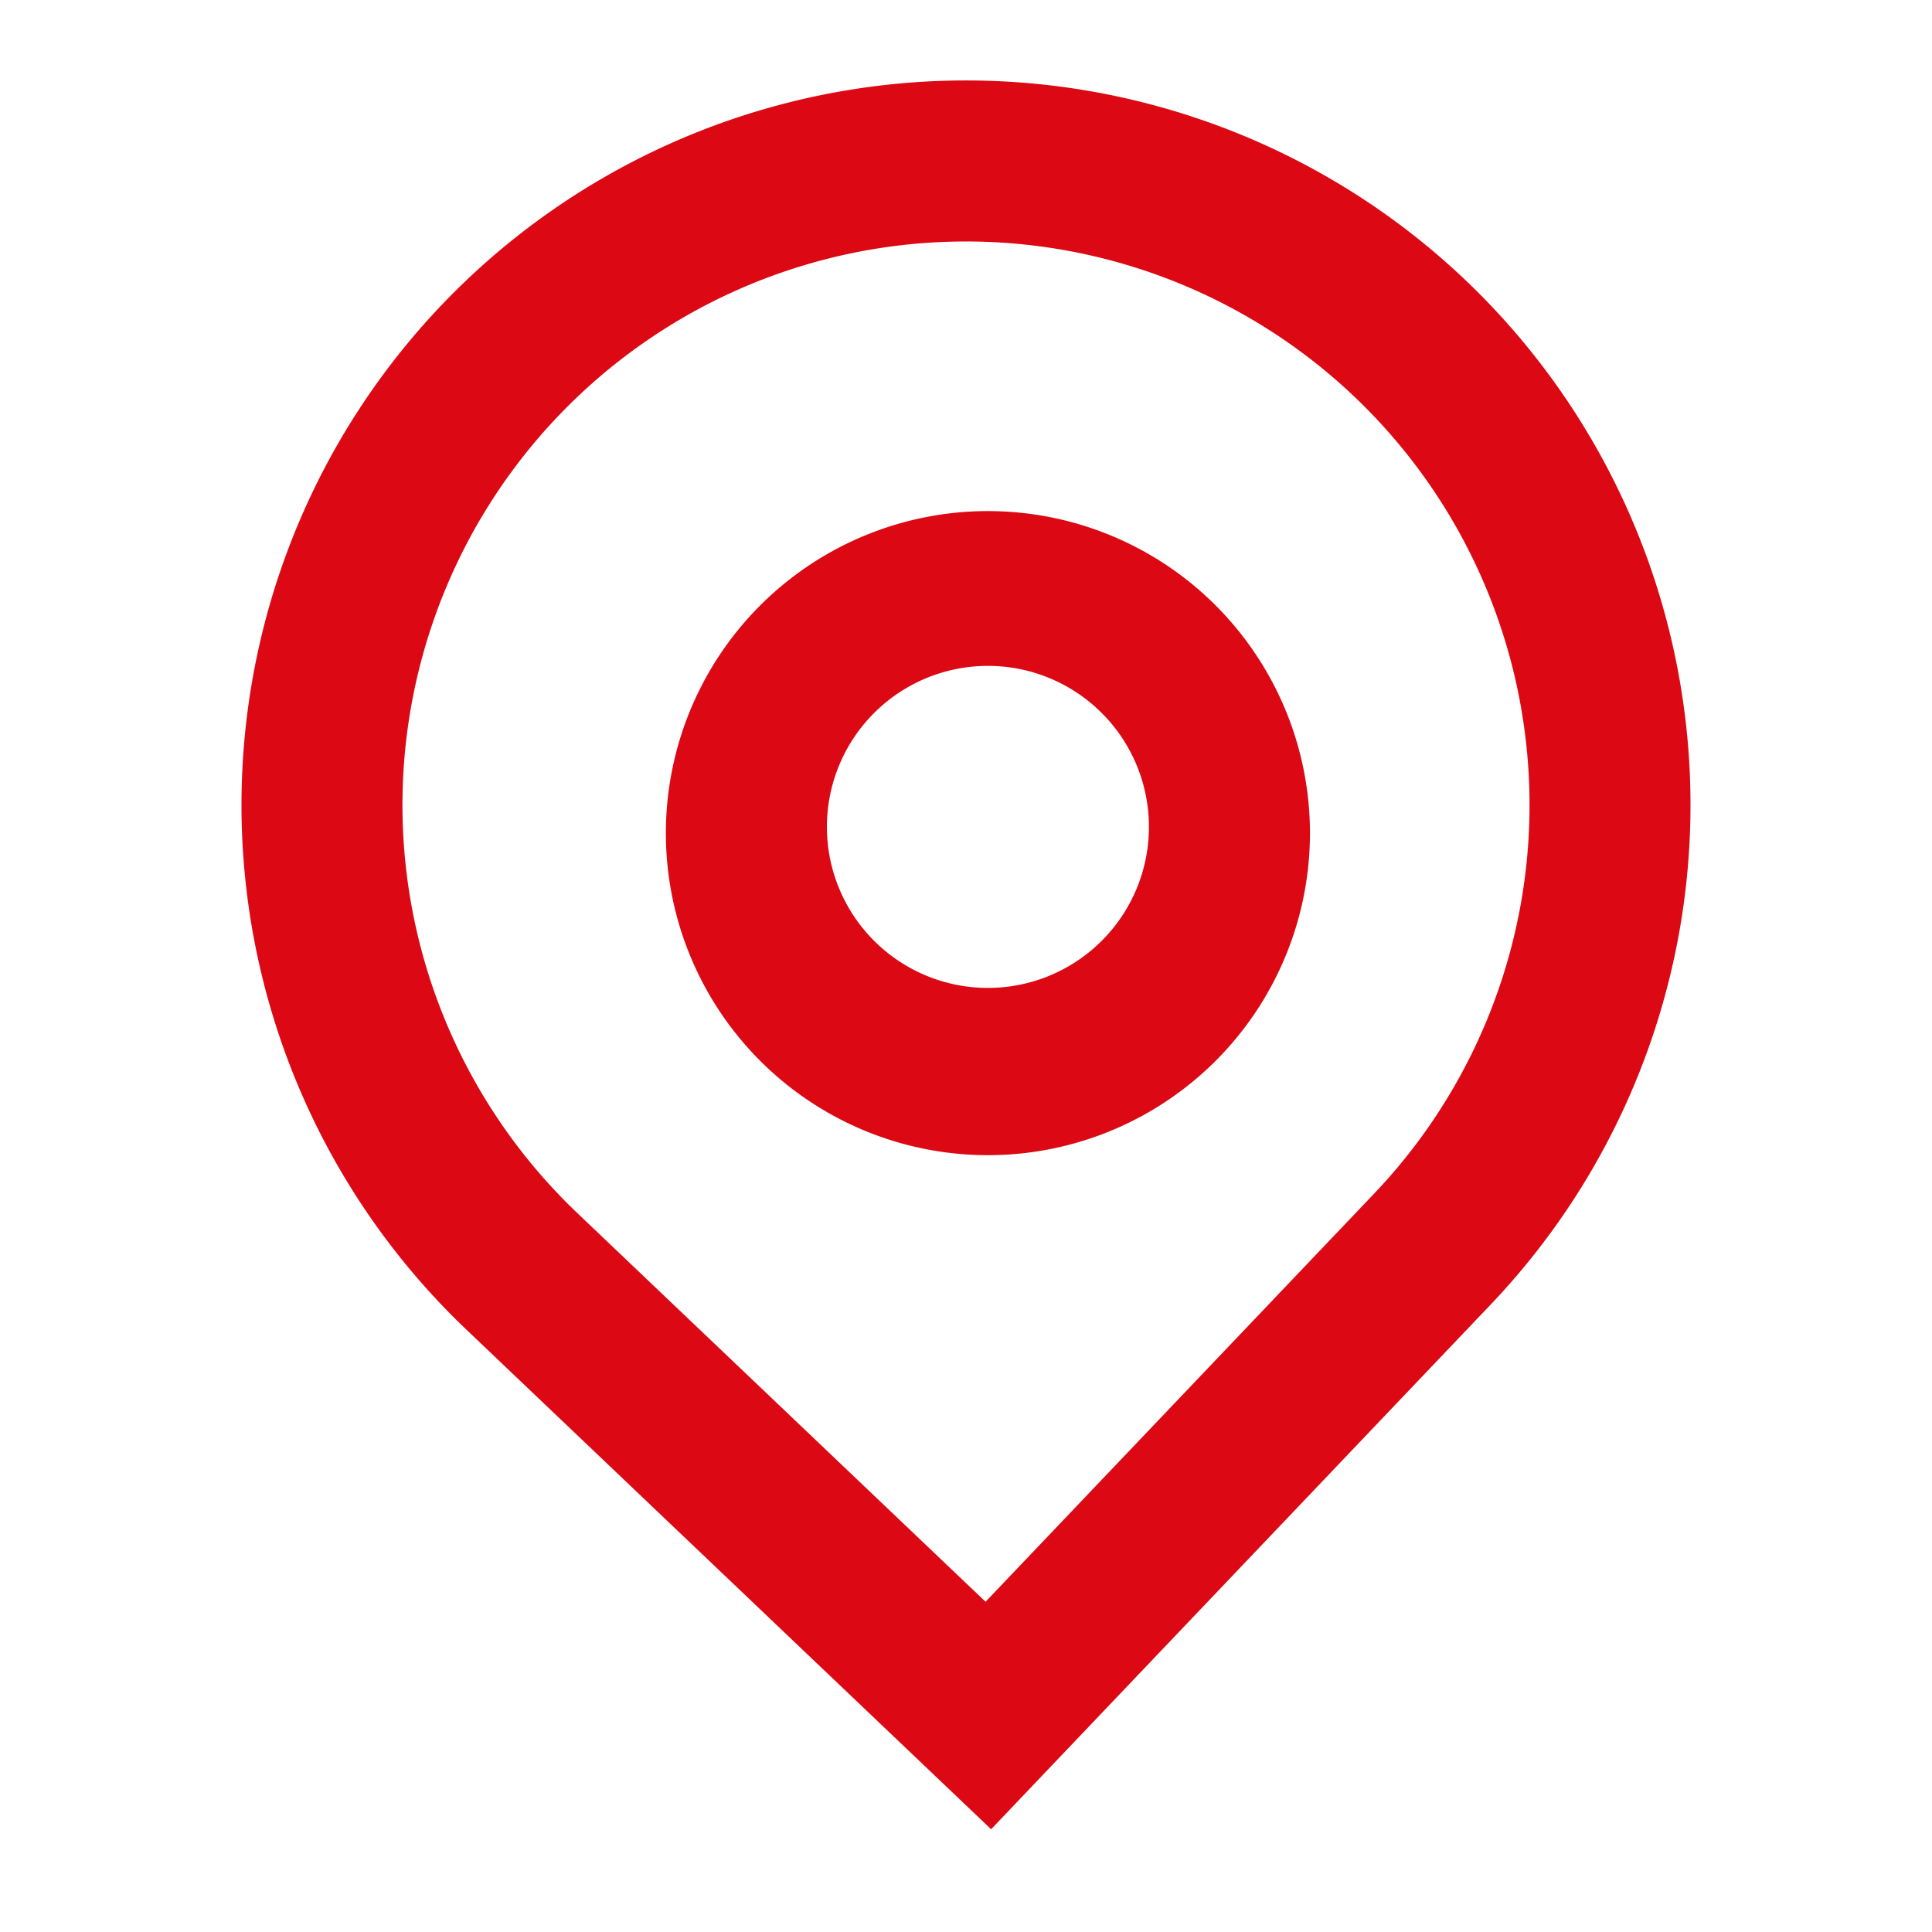 <svg width="16" height="16" fill="none" xmlns="http://www.w3.org/2000/svg"><path fill-rule="evenodd" clip-rule="evenodd" d="M10.848 6.848a2.667 2.667 0 11-5.333 0 2.667 2.667 0 015.333 0zm-1.333 0a1.333 1.333 0 11-2.667 0 1.333 1.333 0 012.667 0z" fill="#DC0814"/><path fill-rule="evenodd" clip-rule="evenodd" d="M3.863 11.012a6 6 0 118.482-.208l-4.137 4.345-4.345-4.137zm7.517-1.127l-3.218 3.38-3.38-3.218a4.667 4.667 0 116.598-.162z" fill="#DC0814"/></svg>